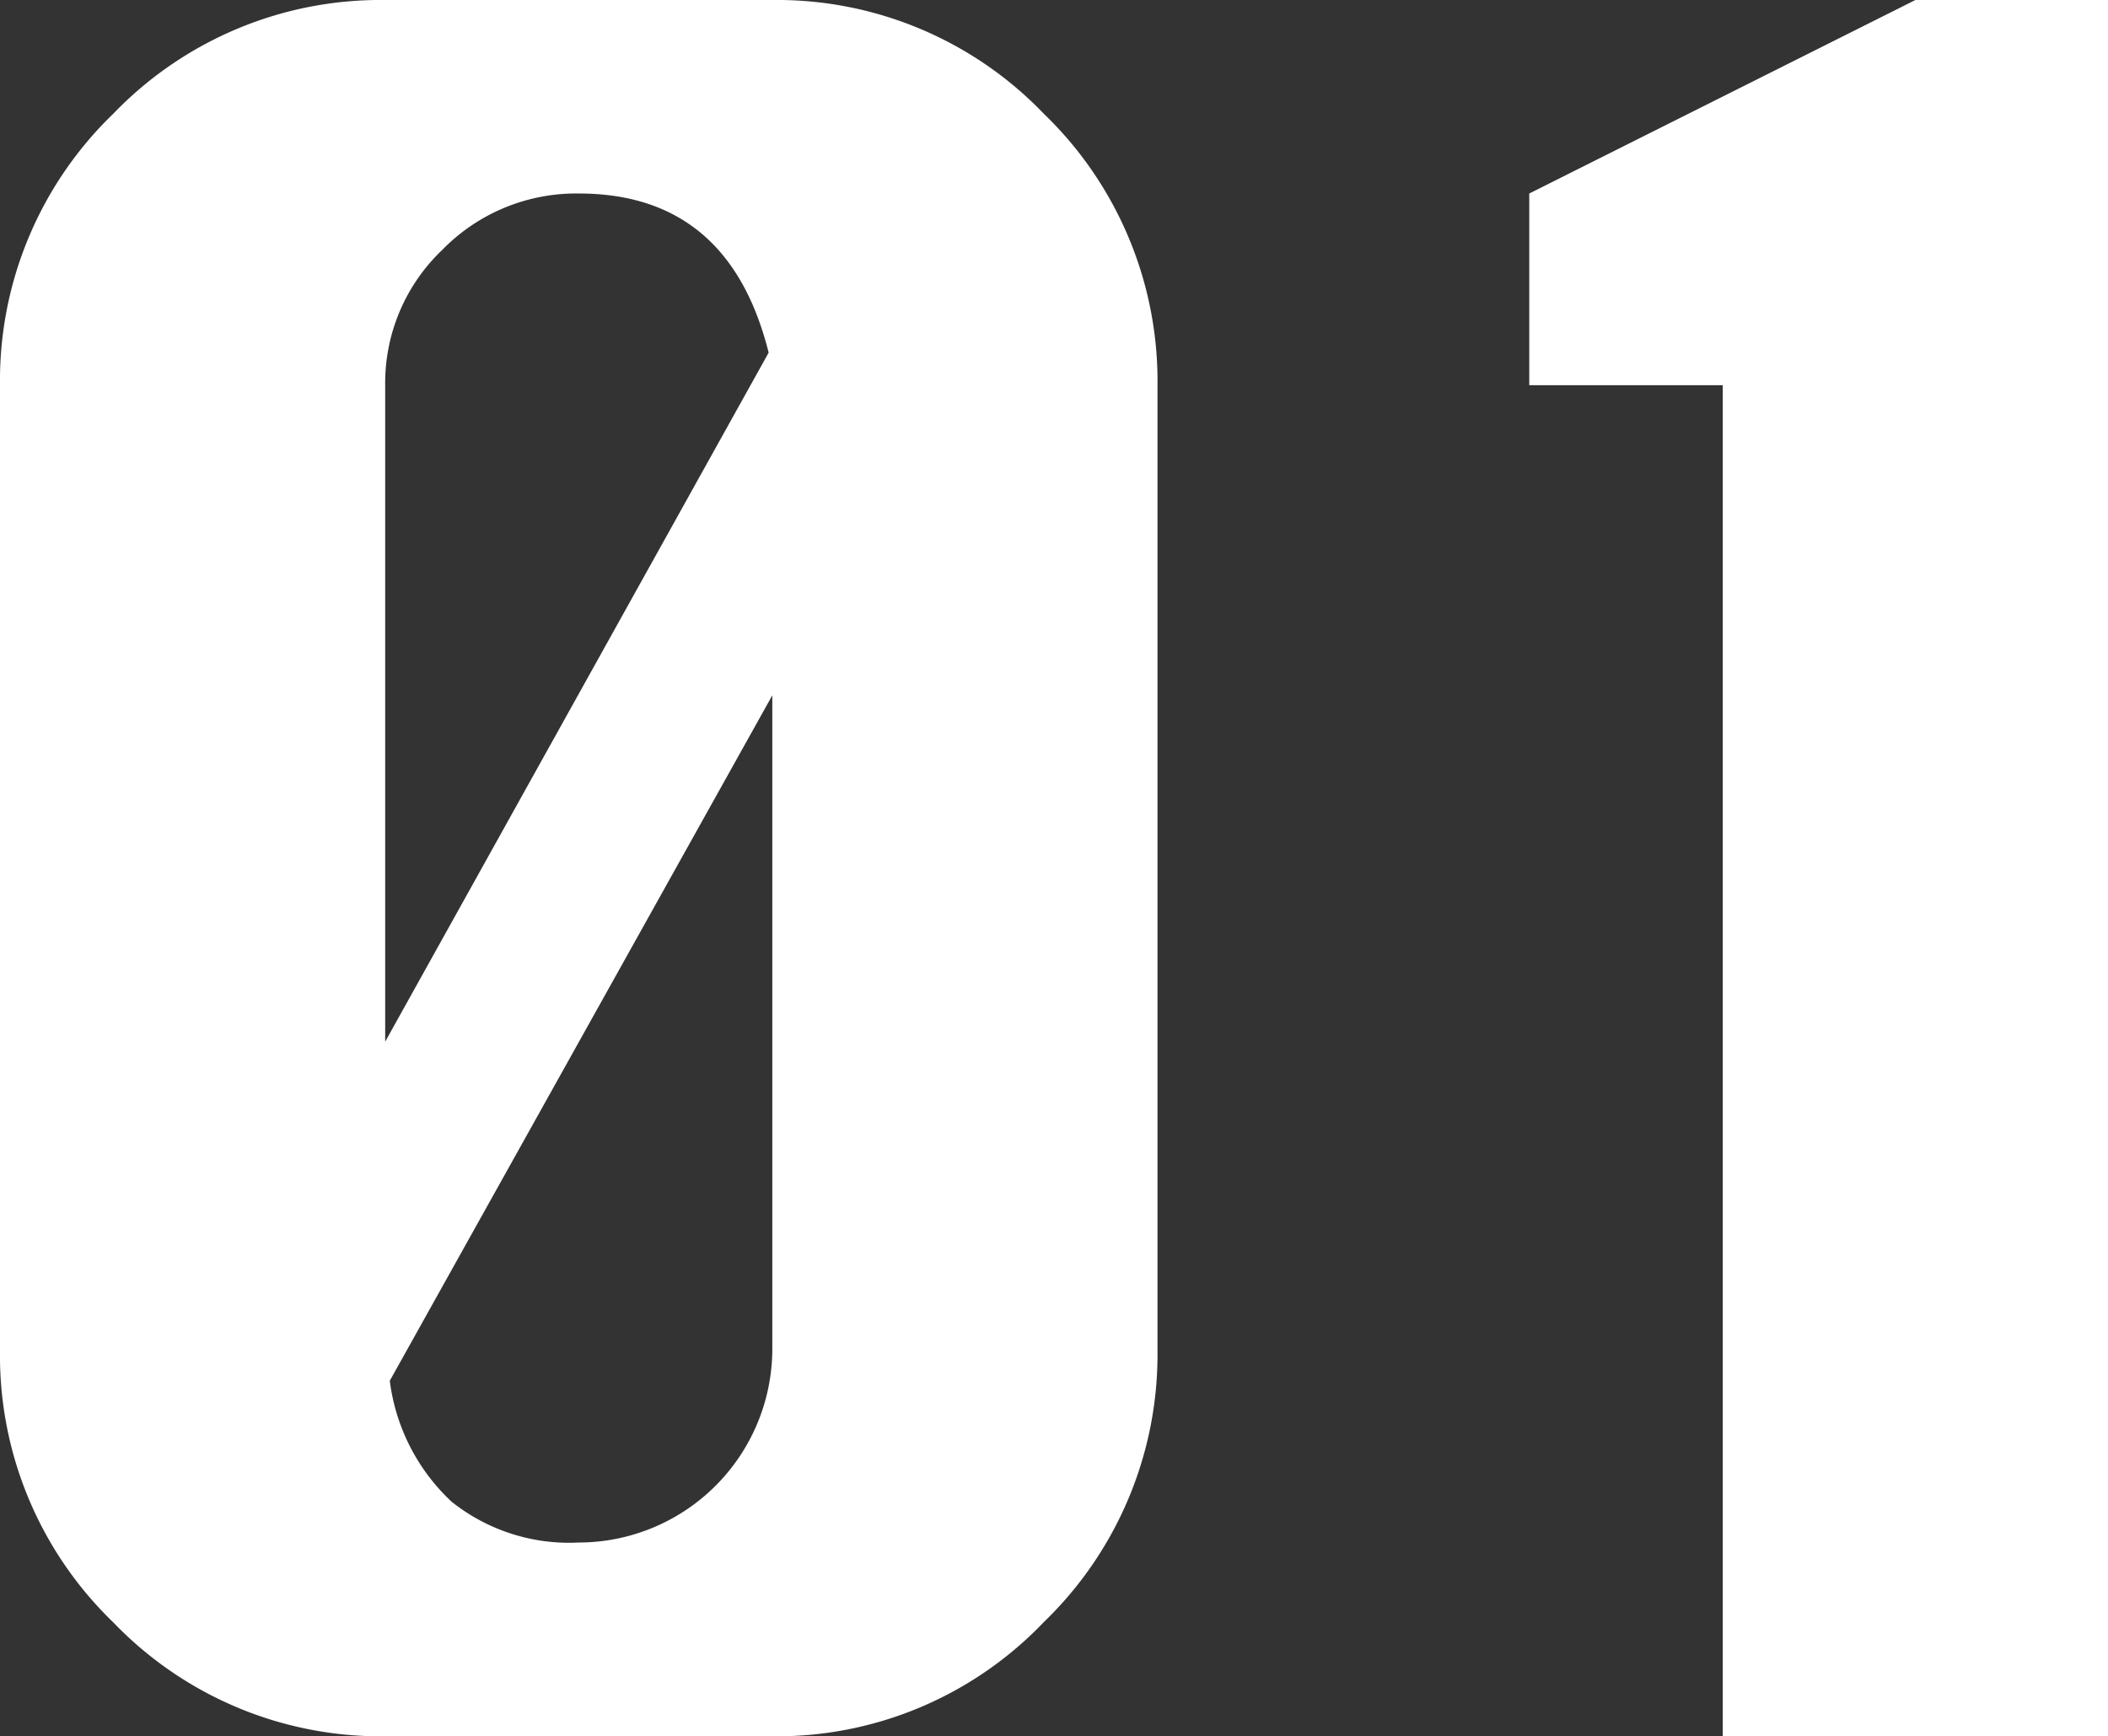 <svg xmlns="http://www.w3.org/2000/svg" width="56.001" height="46.125" viewBox="0 0 56.001 46.125">
  <rect x="0" y="0" width="56.001" height="46.125" fill="#333333" stroke="none"/>
  <g id="_01" data-name="01" transform="translate(-516 -2905)">
    <path id="パス_171" data-name="パス 171" d="M10.234,0H20.517a9.827,9.827,0,0,1,7.218,3.027,9.863,9.863,0,0,1,3.015,7.207V35.891a9.875,9.875,0,0,1-3.015,7.2,9.808,9.808,0,0,1-7.218,3.039H10.234A9.847,9.847,0,0,1,3.016,43.11,9.847,9.847,0,0,1,0,35.891V10.234A9.847,9.847,0,0,1,3.016,3.015,9.849,9.849,0,0,1,10.234,0M20.42,9.369q-1.058-4.228-5.045-4.228a4.968,4.968,0,0,0-3.628,1.5,4.881,4.881,0,0,0-1.514,3.591V27.675ZM10.355,36.684A5.3,5.3,0,0,0,12,39.9a5.011,5.011,0,0,0,3.376,1.082,5.148,5.148,0,0,0,5.141-5.093V18.474Z" transform="translate(516 2905)" fill="#fff"/>
    <path id="パス_172" data-name="パス 172" d="M114.62,46.125V10.234h-5.141V5.141L119.737,0h5.117V46.125Z" transform="translate(447.147 2905)" fill="#fff"/>
  </g>
</svg>
